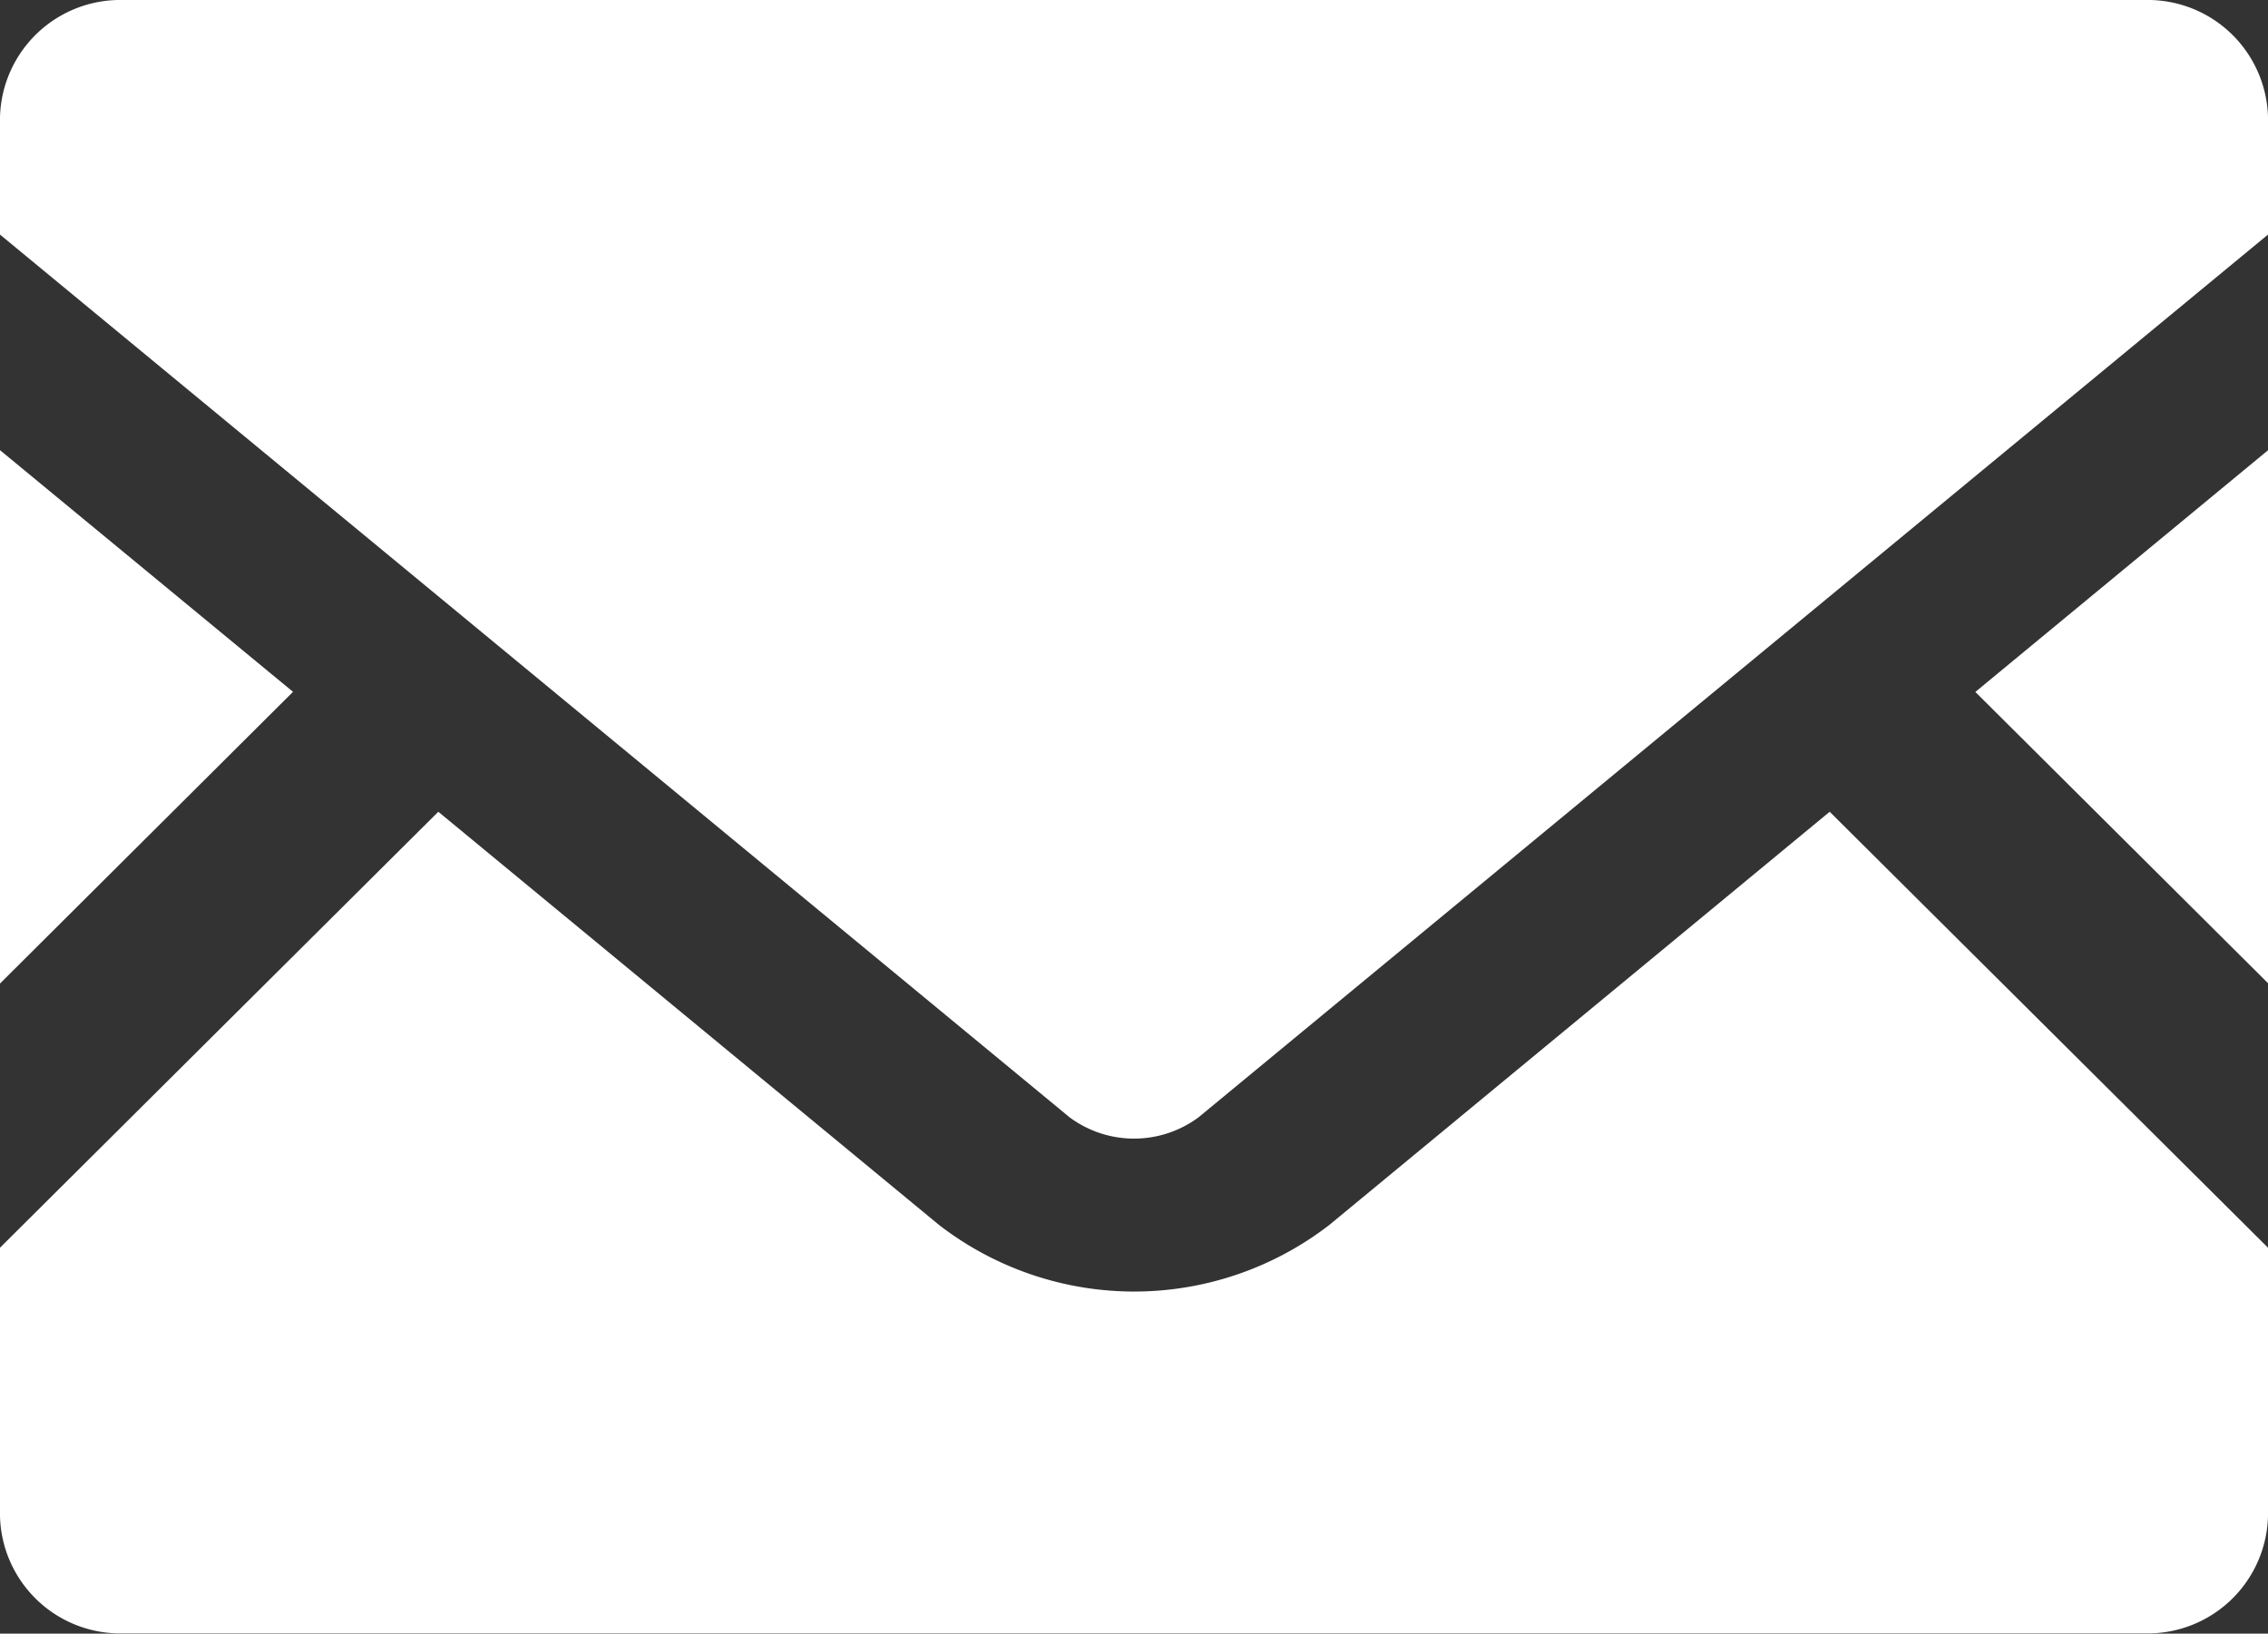 <svg data-name="メールの無料アイコン素材 (10)" xmlns="http://www.w3.org/2000/svg" width="18.855" height="13.58"><rect width="100%" height="100%" fill="#333333" stroke="none"/><path data-name="Path 141" d="M18.855 8.173l-2.433-2.421 2.433-2.009z" fill="#fff"/><path data-name="Path 142" d="M2.436 5.751L0 8.176V3.742z" fill="#fff"/><path data-name="Path 143" d="M18.855 10.372v2.229a1 1 0 01-1.019.977H1.019A1 1 0 010 12.604v-2.232l3.644-3.624 4.163 3.435a2.654 2.654 0 003.244 0l4.16-3.435z" fill="#fff"/><path data-name="Path 144" d="M18.855.974v.976L9.964 9.288a.9.9 0 01-1.072 0L0 1.95V.974A1 1 0 011.019 0h16.817a1 1 0 011.019.974z" fill="#fff"/></svg>
